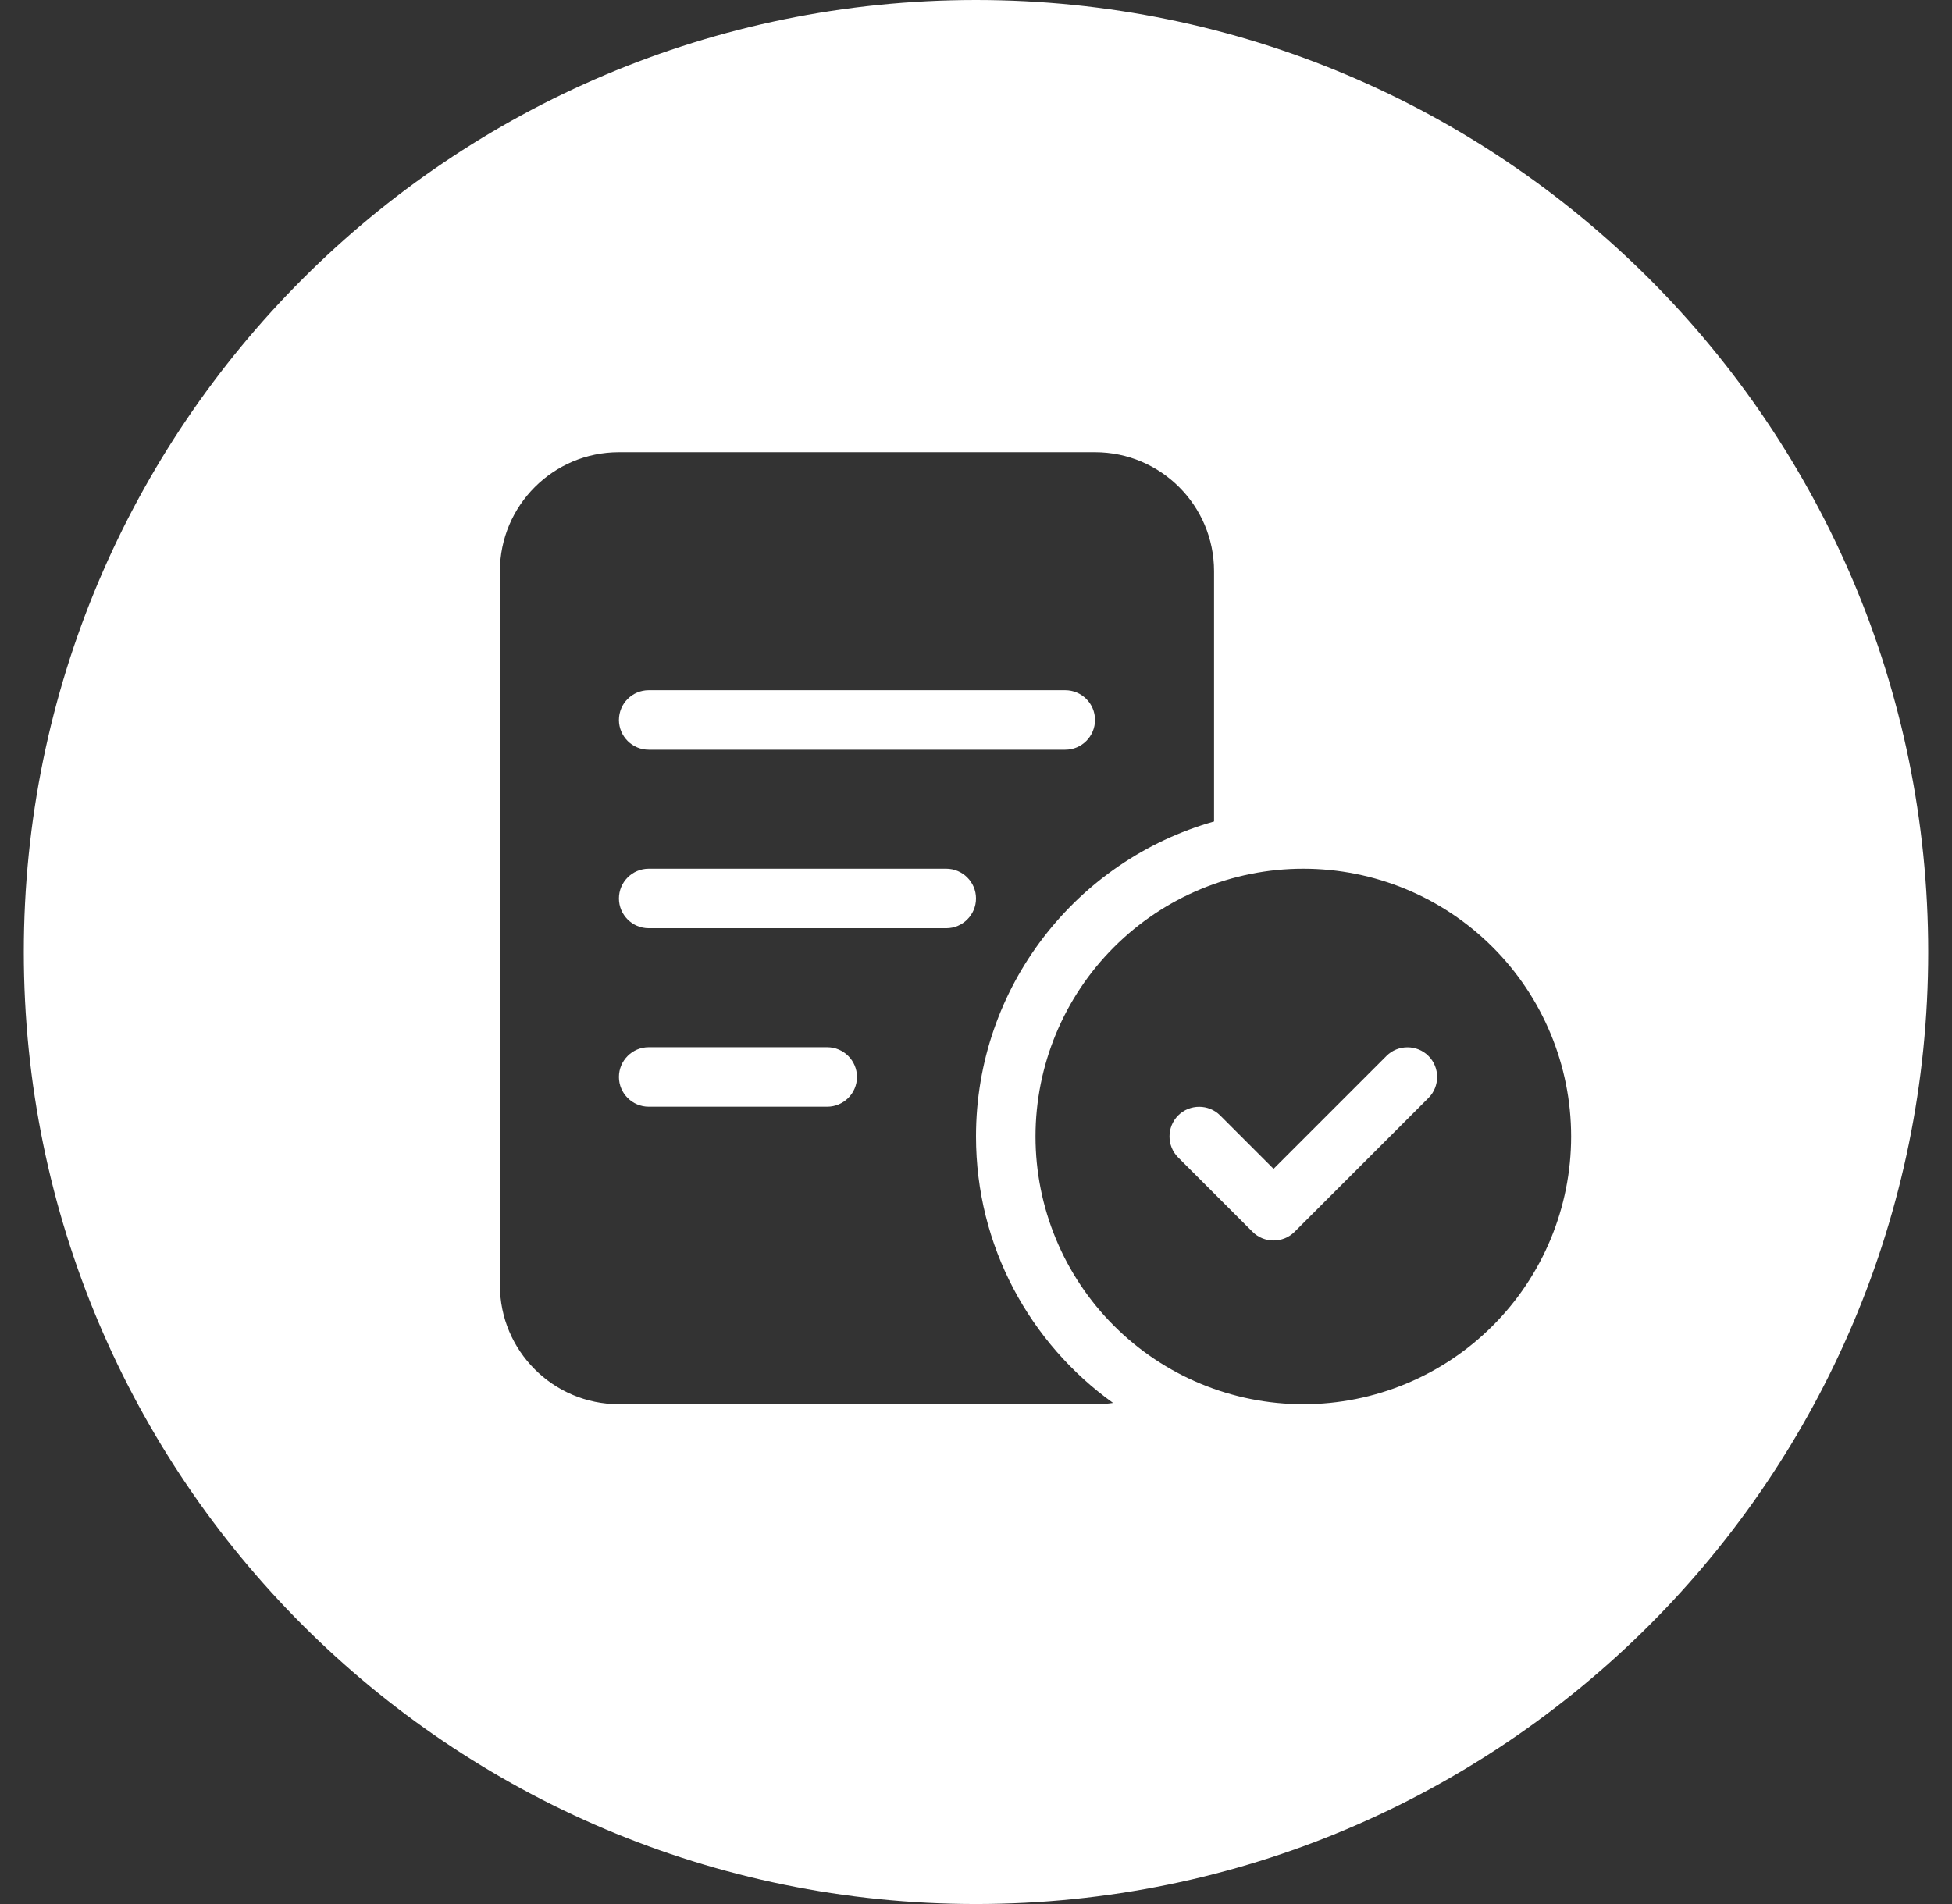 <?xml version="1.0" encoding="UTF-8"?> <svg xmlns="http://www.w3.org/2000/svg" width="41" height="40" viewBox="0 0 41 40" fill="none"><rect x="0" y="0" width="41" height="40" fill="#333333" stroke="none"/><path fill-rule="evenodd" clip-rule="evenodd" d="M20.5 40C31.546 40 40.5 31.046 40.5 20C40.5 8.954 31.546 0 20.5 0C9.454 0 0.5 8.954 0.5 20C0.5 31.046 9.454 40 20.5 40ZM13 9.5C11.621 9.5 10.5 10.621 10.5 12V27C10.5 28.379 11.621 29.5 13 29.5H23C23.129 29.5 23.254 29.492 23.379 29.473C21.637 28.223 20.5 26.184 20.5 23.875C20.5 20.727 22.613 18.074 25.5 17.258V12C25.5 10.621 24.379 9.5 23 9.5H13ZM13.625 15.75C13.281 15.75 13 15.469 13 15.125C13 14.781 13.281 14.5 13.625 14.5H22.375C22.719 14.5 23 14.781 23 15.125C23 15.469 22.719 15.75 22.375 15.75H13.625ZM13 18.875C13 18.531 13.281 18.25 13.625 18.25H19.875C20.219 18.25 20.5 18.531 20.5 18.875C20.5 19.219 20.219 19.5 19.875 19.5H13.625C13.281 19.5 13 19.219 13 18.875ZM13 22.625C13 22.281 13.281 22 13.625 22H17.375C17.719 22 18 22.281 18 22.625C18 22.969 17.719 23.25 17.375 23.25H13.625C13.281 23.25 13 22.969 13 22.625ZM23.398 19.898C22.343 20.952 21.75 22.383 21.75 23.875C21.75 25.367 22.343 26.798 23.398 27.852C24.452 28.907 25.883 29.5 27.375 29.5C28.867 29.5 30.298 28.907 31.352 27.852C32.407 26.798 33 25.367 33 23.875C33 22.383 32.407 20.952 31.352 19.898C30.298 18.843 28.867 18.25 27.375 18.25C25.883 18.25 24.452 18.843 23.398 19.898ZM26.75 24.555L29.121 22.184C29.363 21.941 29.762 21.941 30.004 22.184C30.246 22.426 30.246 22.824 30.004 23.066L27.191 25.879C26.949 26.121 26.551 26.121 26.309 25.879L24.746 24.316C24.504 24.074 24.504 23.676 24.746 23.434C24.988 23.191 25.387 23.191 25.629 23.434L26.75 24.555Z" fill="white"></path></svg> 